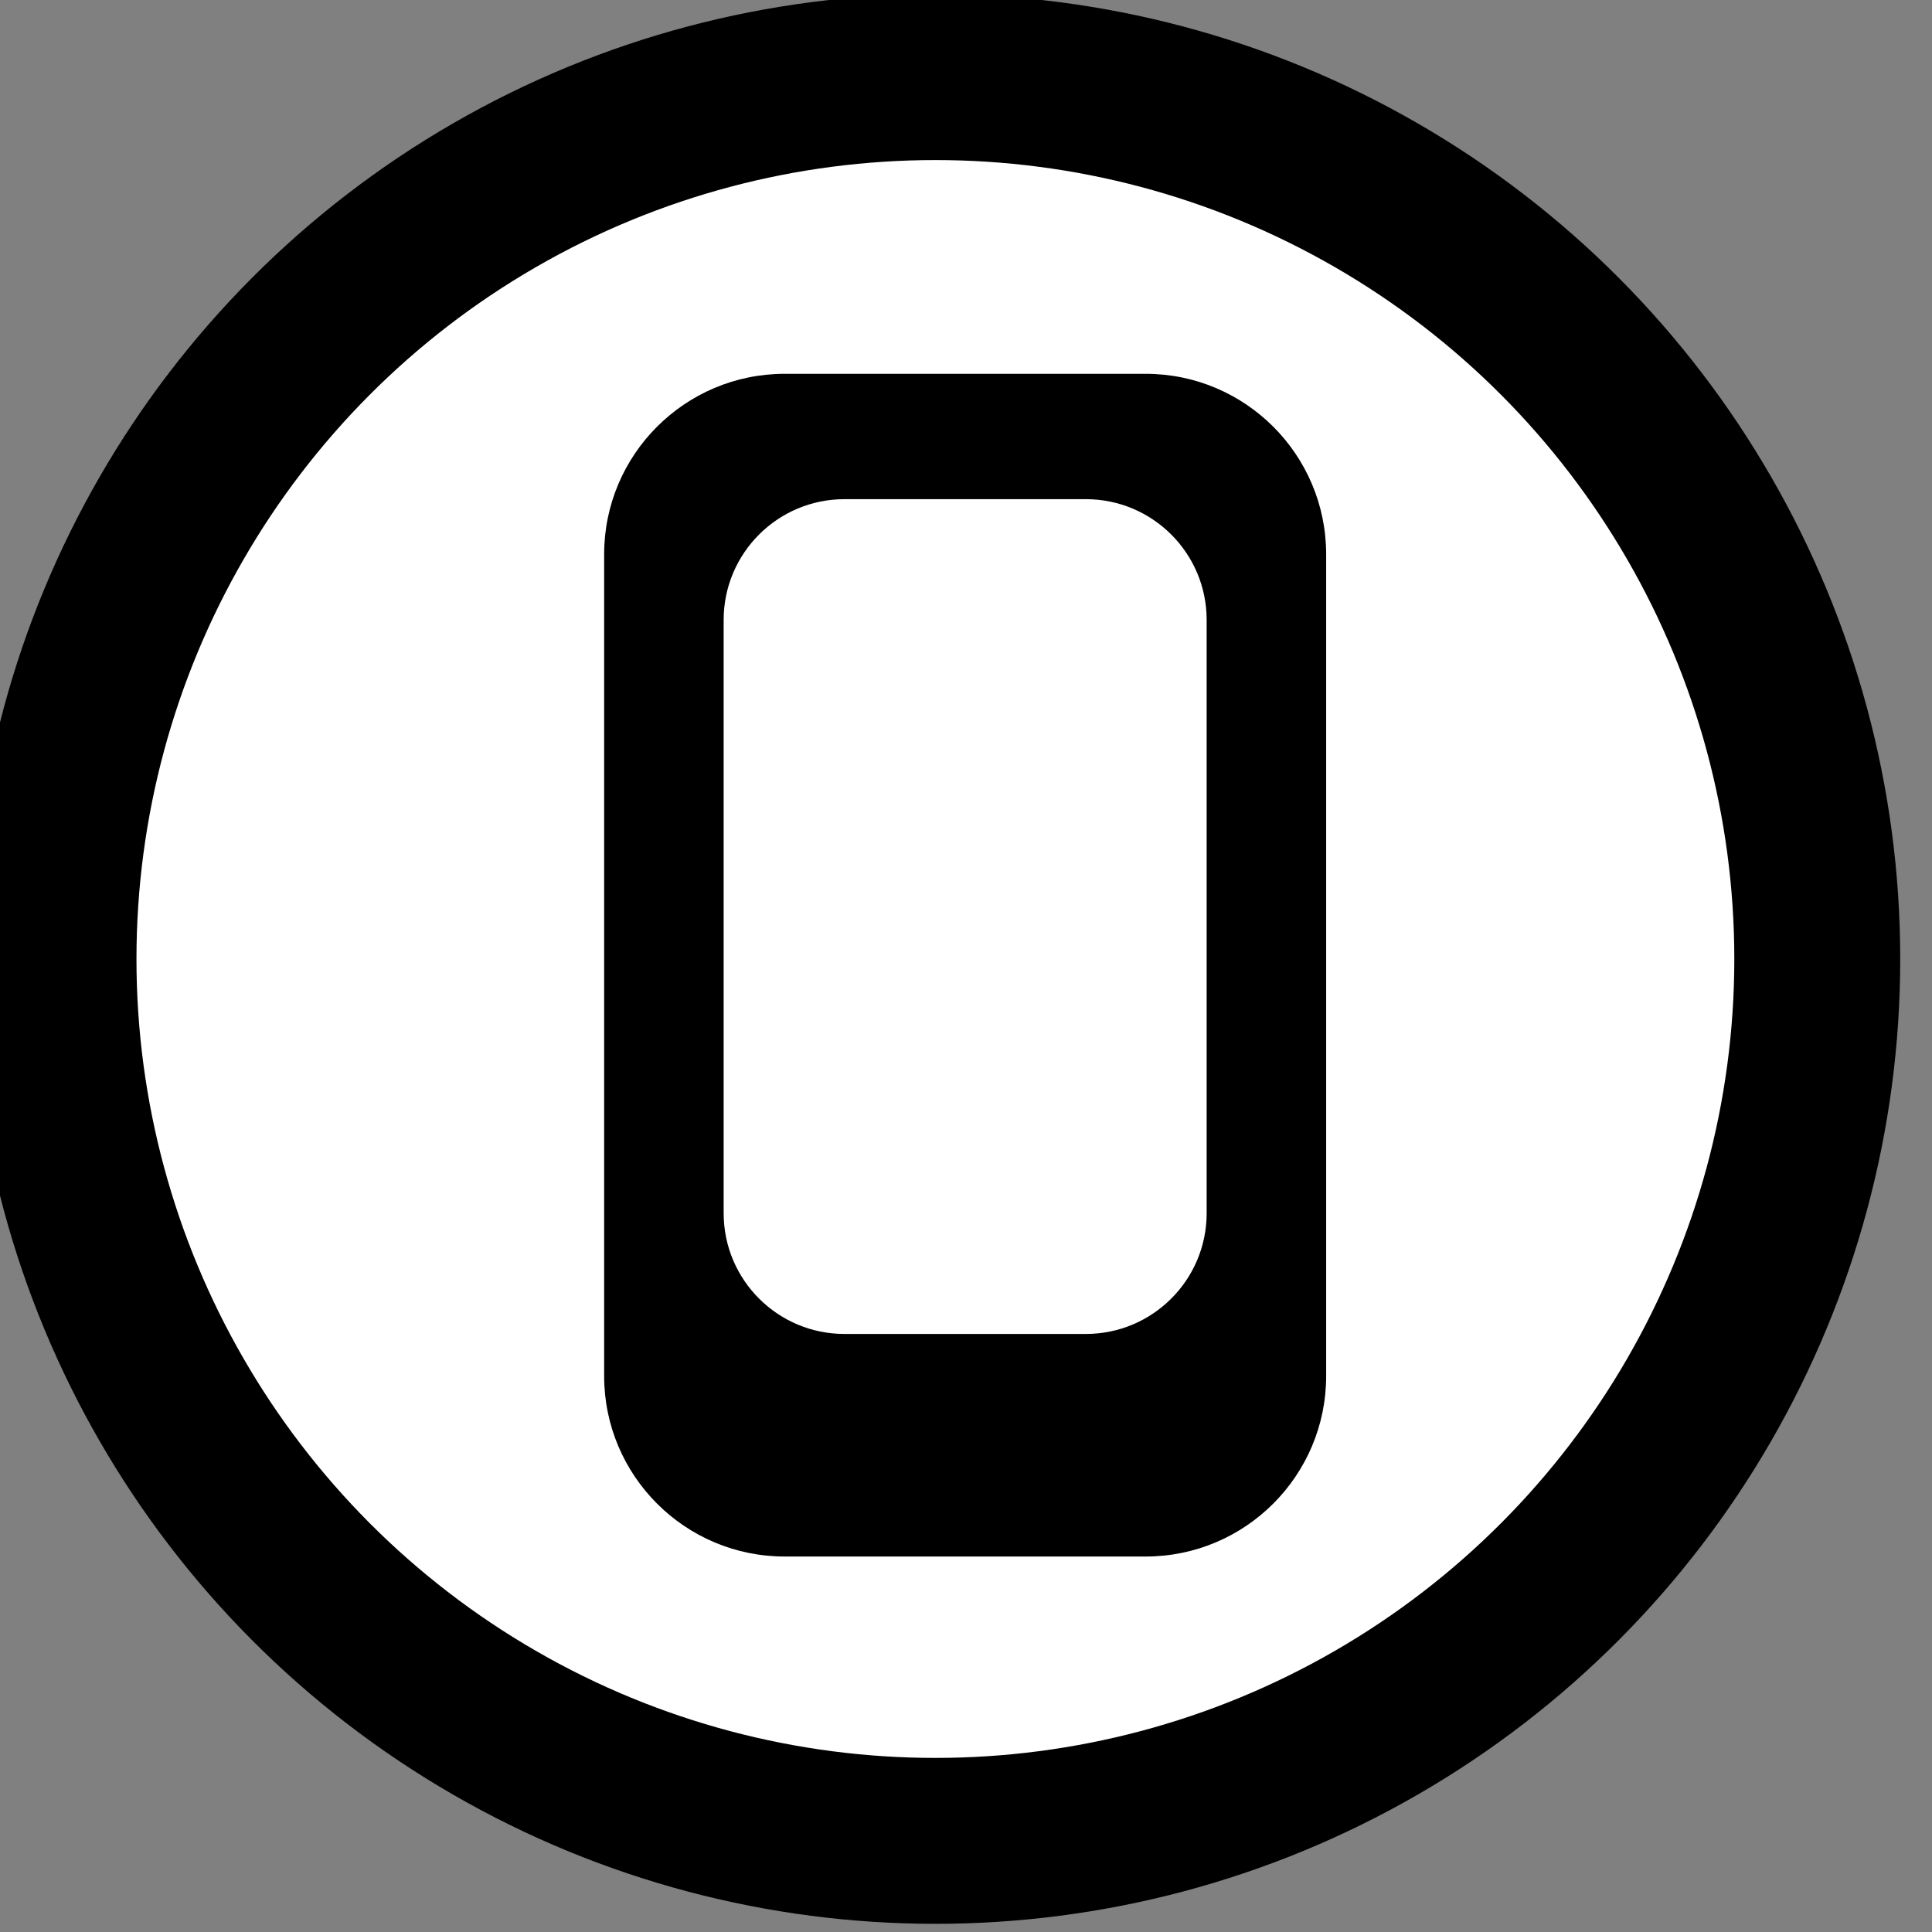 <?xml version="1.0" encoding="UTF-8" standalone="no"?>
<!DOCTYPE svg PUBLIC "-//W3C//DTD SVG 1.1//EN" "http://www.w3.org/Graphics/SVG/1.1/DTD/svg11.dtd">
<svg width="100%" height="100%" viewBox="0 0 388 388" version="1.1" xmlns="http://www.w3.org/2000/svg" xmlns:xlink="http://www.w3.org/1999/xlink" xml:space="preserve" xmlns:serif="http://www.serif.com/" style="fill-rule:evenodd;clip-rule:evenodd;stroke-linecap:round;stroke-linejoin:round;stroke-miterlimit:1.5;">
    <rect x="0" y="0" width="388" height="388" fill="#808080" stroke="none"/>
    <g transform="matrix(1,0,0,1,-2871.29,-605.105)">
        <g transform="matrix(0.725,0,0,0.725,-14959.5,-2925.7)">
            <circle cx="24853.3" cy="5135.72" r="244.285" style="fill:white;stroke:black;stroke-width:45.96px;"/>
        </g>
        <path d="M3137.62,716.427C3137.62,696.42 3121.38,680.177 3101.37,680.177L3028.87,680.177C3008.86,680.177 2992.62,696.42 2992.62,716.427L2992.62,881.447C2992.62,901.454 3008.86,917.697 3028.87,917.697L3101.37,917.697C3121.38,917.697 3137.62,901.454 3137.62,881.447L3137.62,716.427ZM3113.62,729.603C3113.62,716.219 3102.76,705.353 3089.37,705.353L3040.87,705.353C3027.49,705.353 3016.62,716.219 3016.62,729.603L3016.62,848.75C3016.62,862.134 3027.49,873 3040.87,873L3089.37,873C3102.76,873 3113.62,862.134 3113.62,848.75L3113.62,729.603Z"/>
    </g>
</svg>
